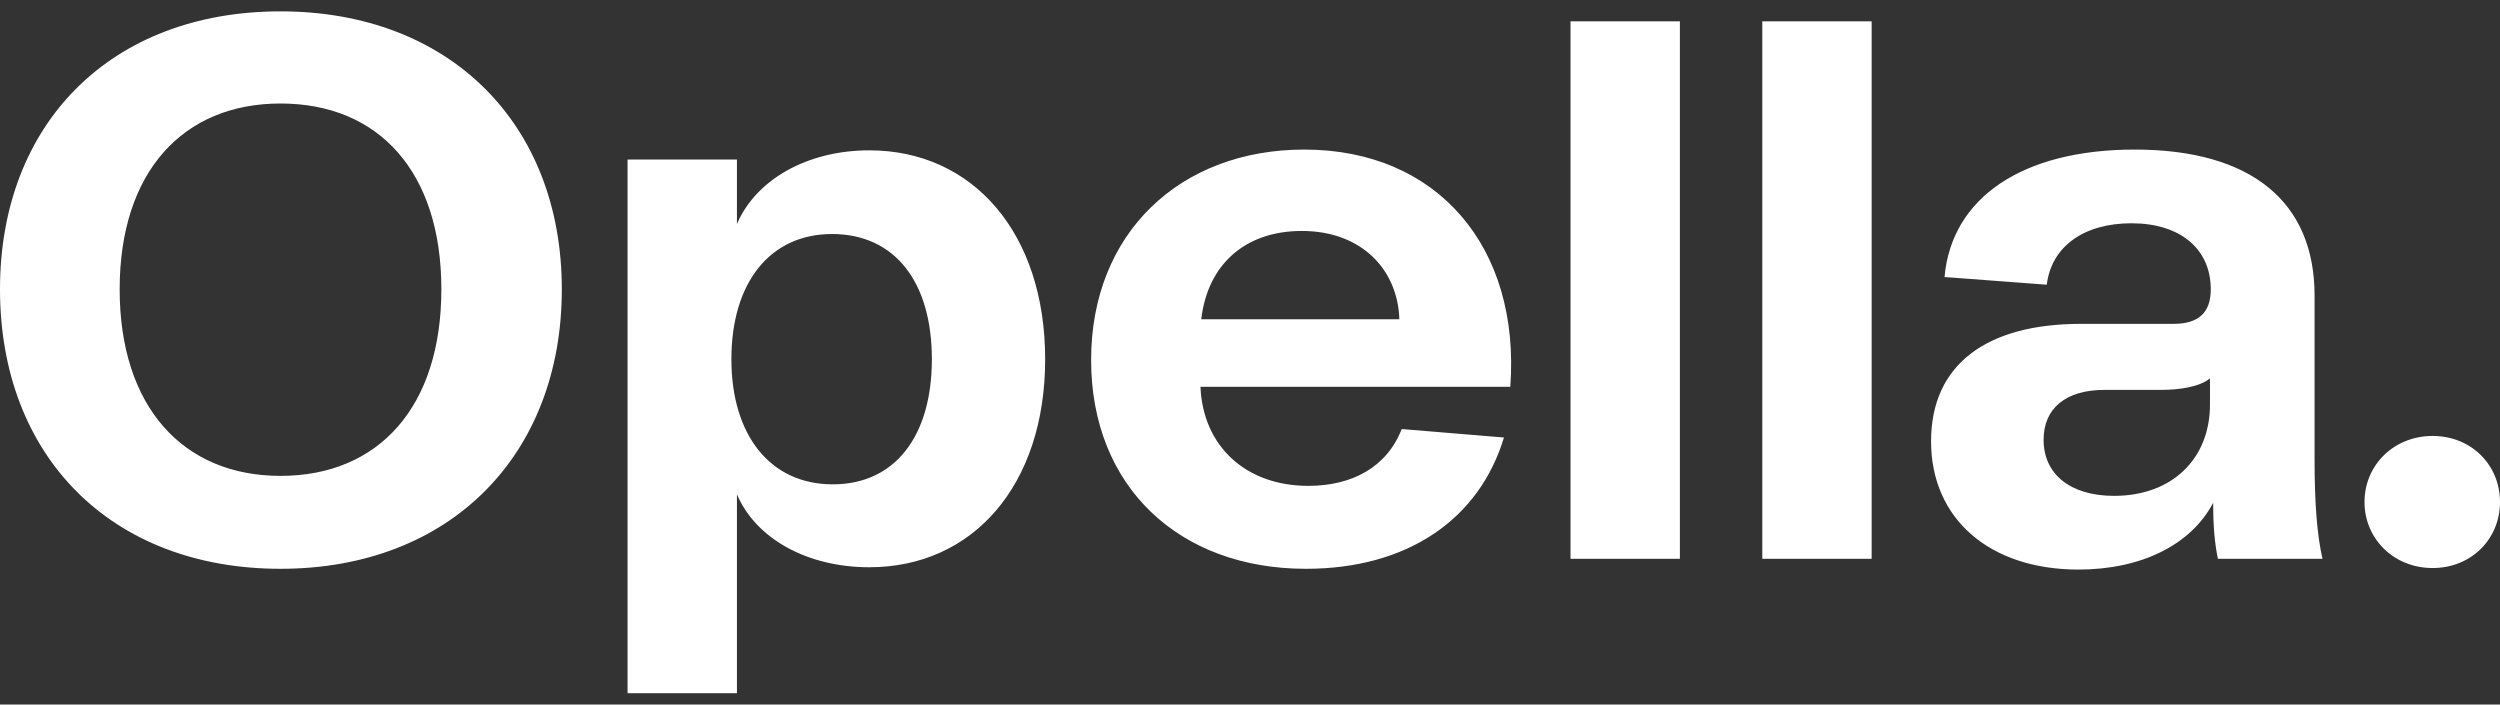 <svg width="110" height="31" viewBox="0 0 110 31" fill="none" xmlns="http://www.w3.org/2000/svg">
<rect x="0" y="0" width="110" height="31" fill="#333333" stroke="none"/>
<path d="M107.036 24.993C108.745 24.993 110 23.709 110 22.088C110 20.466 108.745 19.182 107.036 19.182C105.328 19.182 104.038 20.466 104.038 22.088C104.038 23.709 105.328 24.993 107.036 24.993ZM93.02 21.818C91.103 21.818 89.918 20.872 89.918 19.351C89.918 17.966 90.894 17.155 92.602 17.155H95.078C95.914 17.155 96.786 17.02 97.239 16.649V17.797C97.239 20.196 95.566 21.818 93.02 21.818ZM91.452 25.061C94.206 25.061 96.403 23.98 97.379 22.122C97.379 23.169 97.448 23.912 97.588 24.588H102.19C101.946 23.541 101.841 22.088 101.841 20.23V13C101.841 8.878 99.052 6.581 93.927 6.581C89.011 6.581 85.873 8.676 85.559 12.189L90.057 12.527C90.266 10.838 91.696 9.824 93.787 9.824C95.914 9.824 97.274 10.939 97.274 12.73C97.274 13.743 96.751 14.25 95.635 14.25H91.556C87.407 14.25 84.967 16.041 84.967 19.419C84.967 22.831 87.547 25.061 91.452 25.061ZM77.541 24.588H82.352V0.939H77.541V24.588ZM69.103 24.588H73.915V0.939H69.103V24.588ZM52.855 14.047C53.134 11.649 54.773 10.162 57.283 10.162C59.898 10.162 61.502 11.851 61.572 14.047H52.855ZM48.009 15.838C48.009 21.412 51.879 25.027 57.458 25.027C61.955 25.027 65.093 22.831 66.174 19.25L61.676 18.878C61.014 20.568 59.48 21.378 57.562 21.378C54.808 21.378 52.925 19.622 52.821 17.02H66.453C66.906 10.872 63.245 6.581 57.388 6.581C51.914 6.581 48.009 10.264 48.009 15.838ZM36.608 10.297C39.363 10.297 41.002 12.392 41.002 15.804C41.002 19.216 39.363 21.311 36.643 21.311C33.889 21.311 32.181 19.149 32.181 15.804C32.181 12.426 33.889 10.297 36.608 10.297ZM38.247 6.615C35.528 6.615 33.261 7.899 32.425 9.858V7.02H27.613V30.5H32.425V21.75C33.261 23.709 35.528 24.959 38.247 24.959C42.815 24.959 45.987 21.345 45.987 15.804C45.987 10.264 42.815 6.615 38.247 6.615ZM24.72 12.73C24.72 5.432 19.769 0.5 12.342 0.5C4.881 0.5 0 5.432 0 12.73C0 20.061 4.881 25.027 12.342 25.027C19.804 25.027 24.72 20.027 24.72 12.73ZM5.265 12.73C5.265 7.561 8.054 4.554 12.342 4.554C16.666 4.554 19.42 7.561 19.42 12.73C19.42 17.899 16.666 20.939 12.342 20.939C8.054 20.939 5.265 17.899 5.265 12.73Z" fill="white"/>
</svg>
